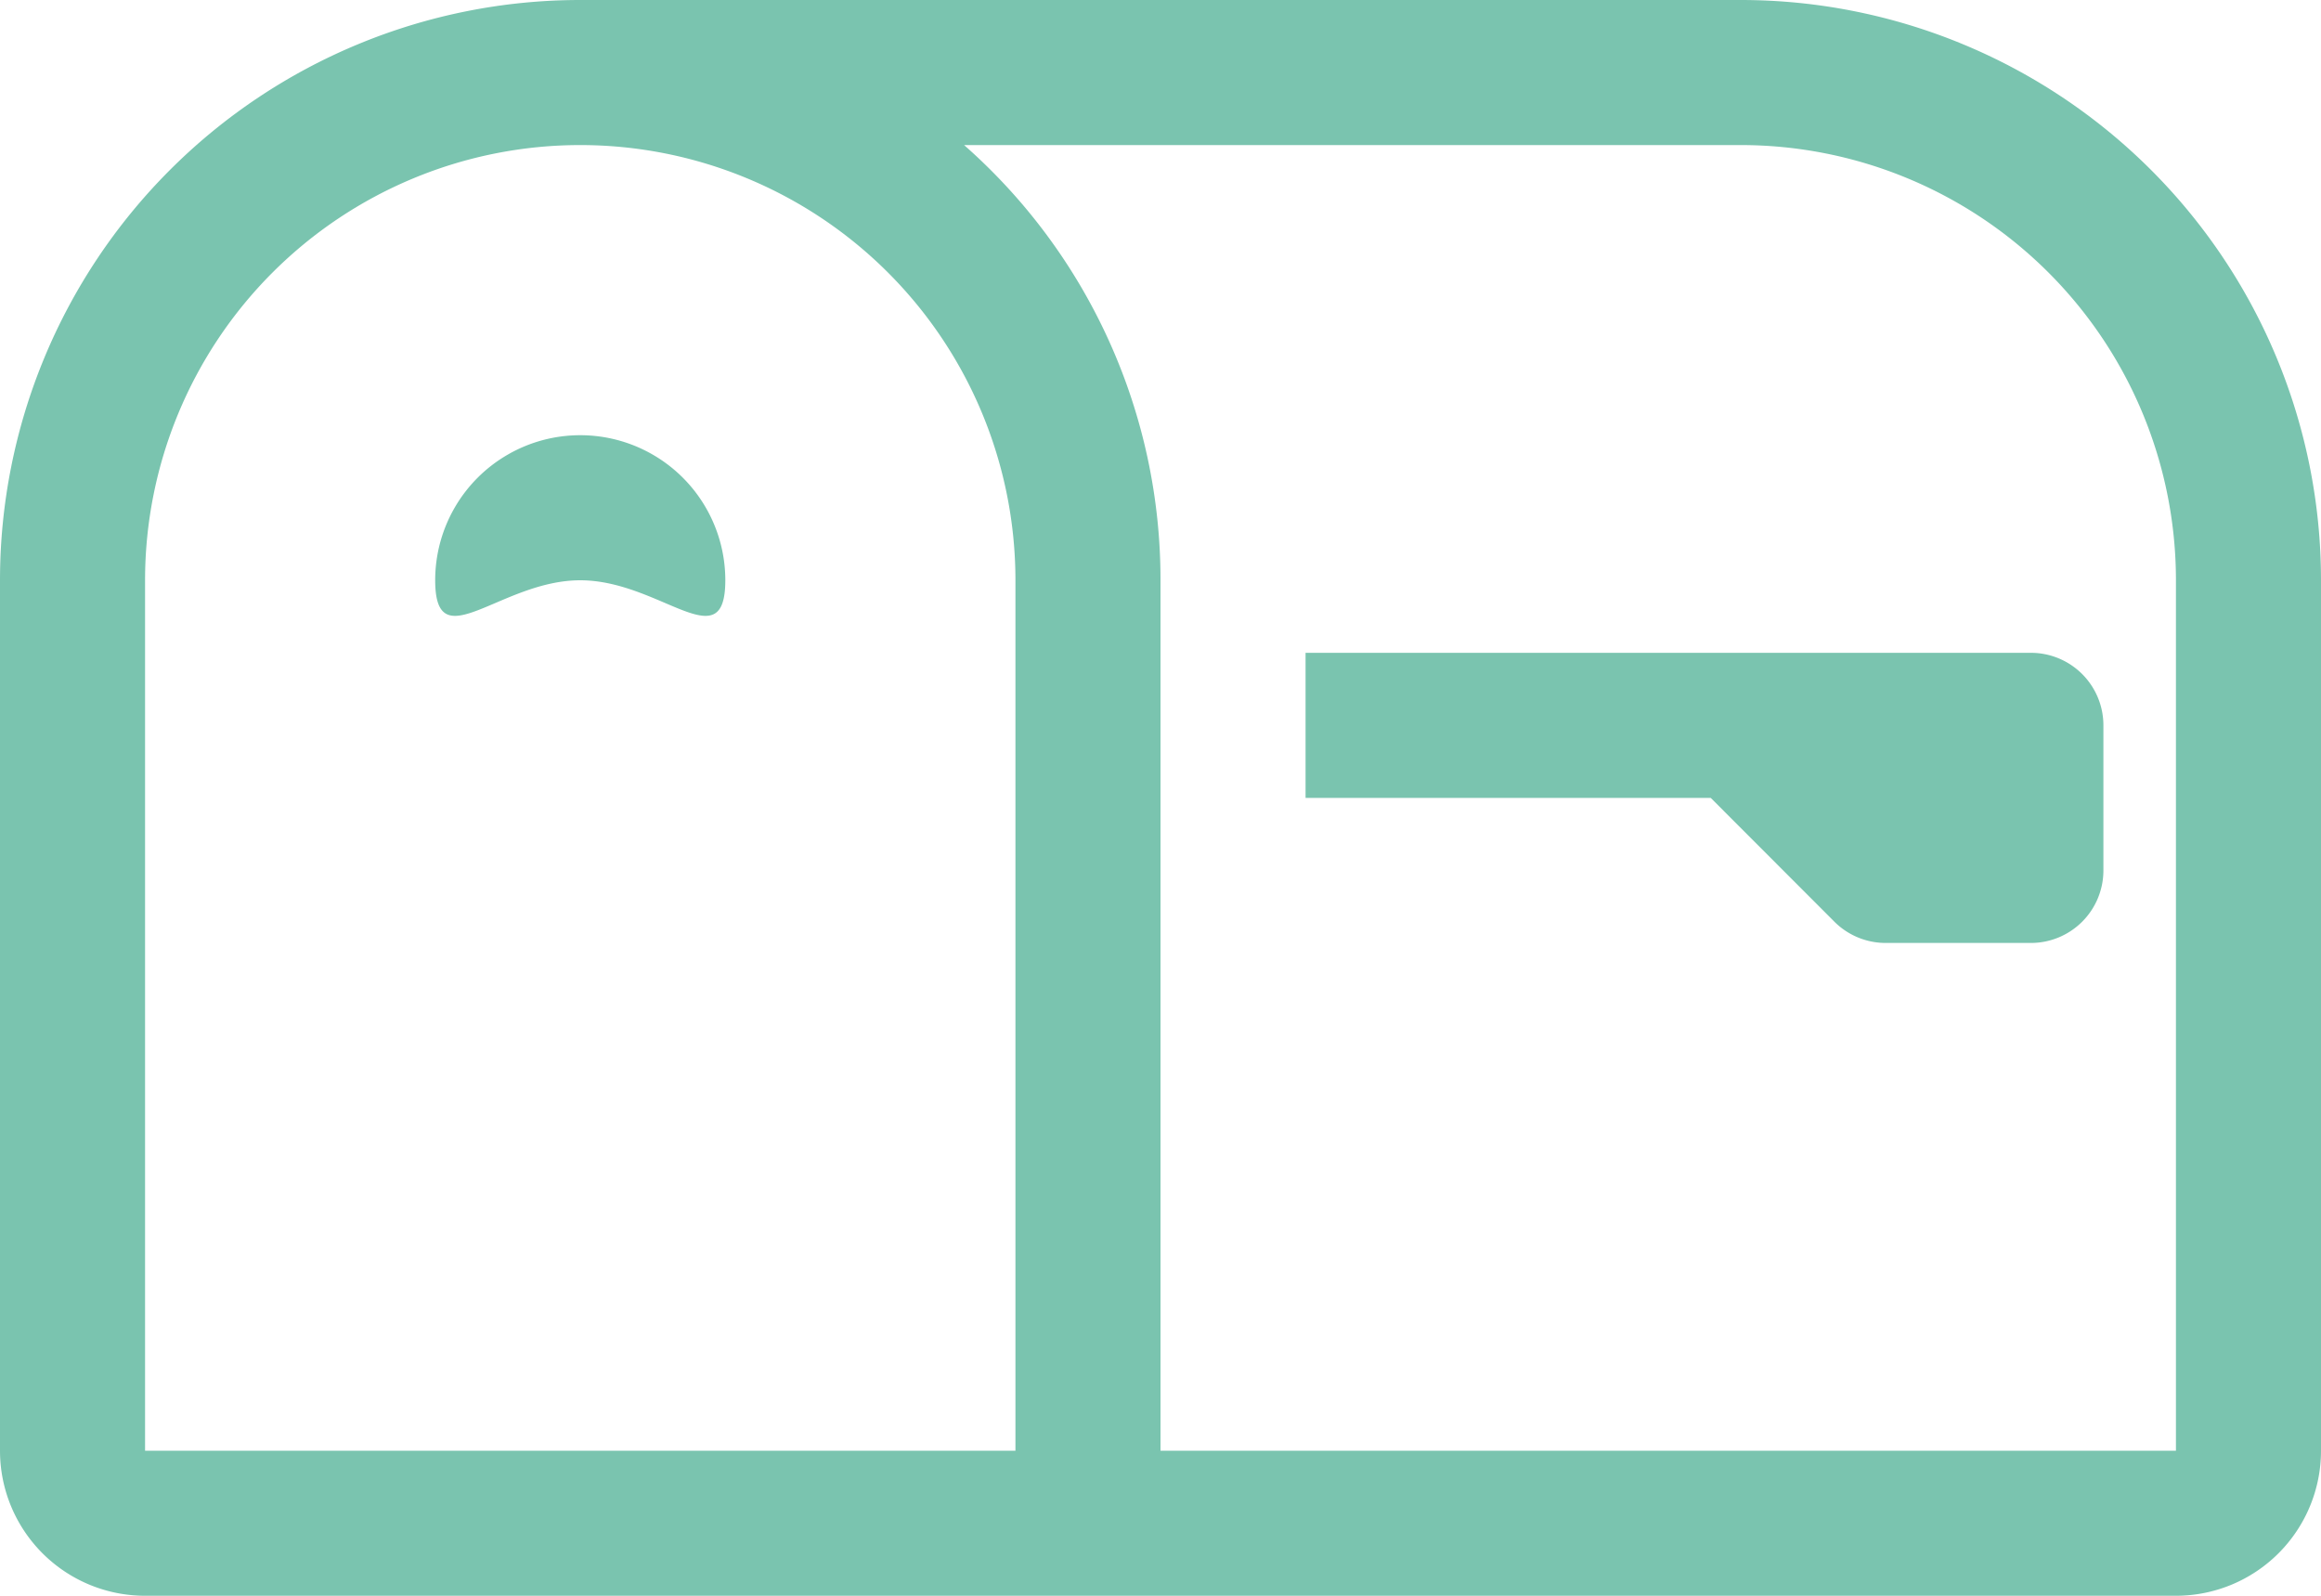 <svg xmlns="http://www.w3.org/2000/svg" width="48" height="33" viewBox="0 0 48 33">
  <g id="mailbox" transform="translate(0 -9)">
    <g id="Group_1105" data-name="Group 1105">
      <path id="Path_3617" data-name="Path 3617" d="M12,12a9,9,0,0,0-9,9V39H21V21a9,9,0,0,0-9-9Zm0-3H36A12,12,0,0,1,48,21V39a3,3,0,0,1-3,3H3a3,3,0,0,1-3-3V21A12,12,0,0,1,12,9Zm7.938,3A11.97,11.97,0,0,1,24,21V39H45V21a9,9,0,0,0-9-9Z" fill="#7ac4af"/>
      <path id="Path_3618" data-name="Path 3618" d="M35.379,25.5H27v-3H42A1.5,1.5,0,0,1,43.5,24v3A1.5,1.5,0,0,1,42,28.5H39a1.5,1.5,0,0,1-1.062-.438ZM15,21c0,1.656-1.344,0-3,0s-3,1.656-3,0a3,3,0,0,1,6,0Z" fill="#7ac4af"/>
    </g>
  </g>
</svg>
